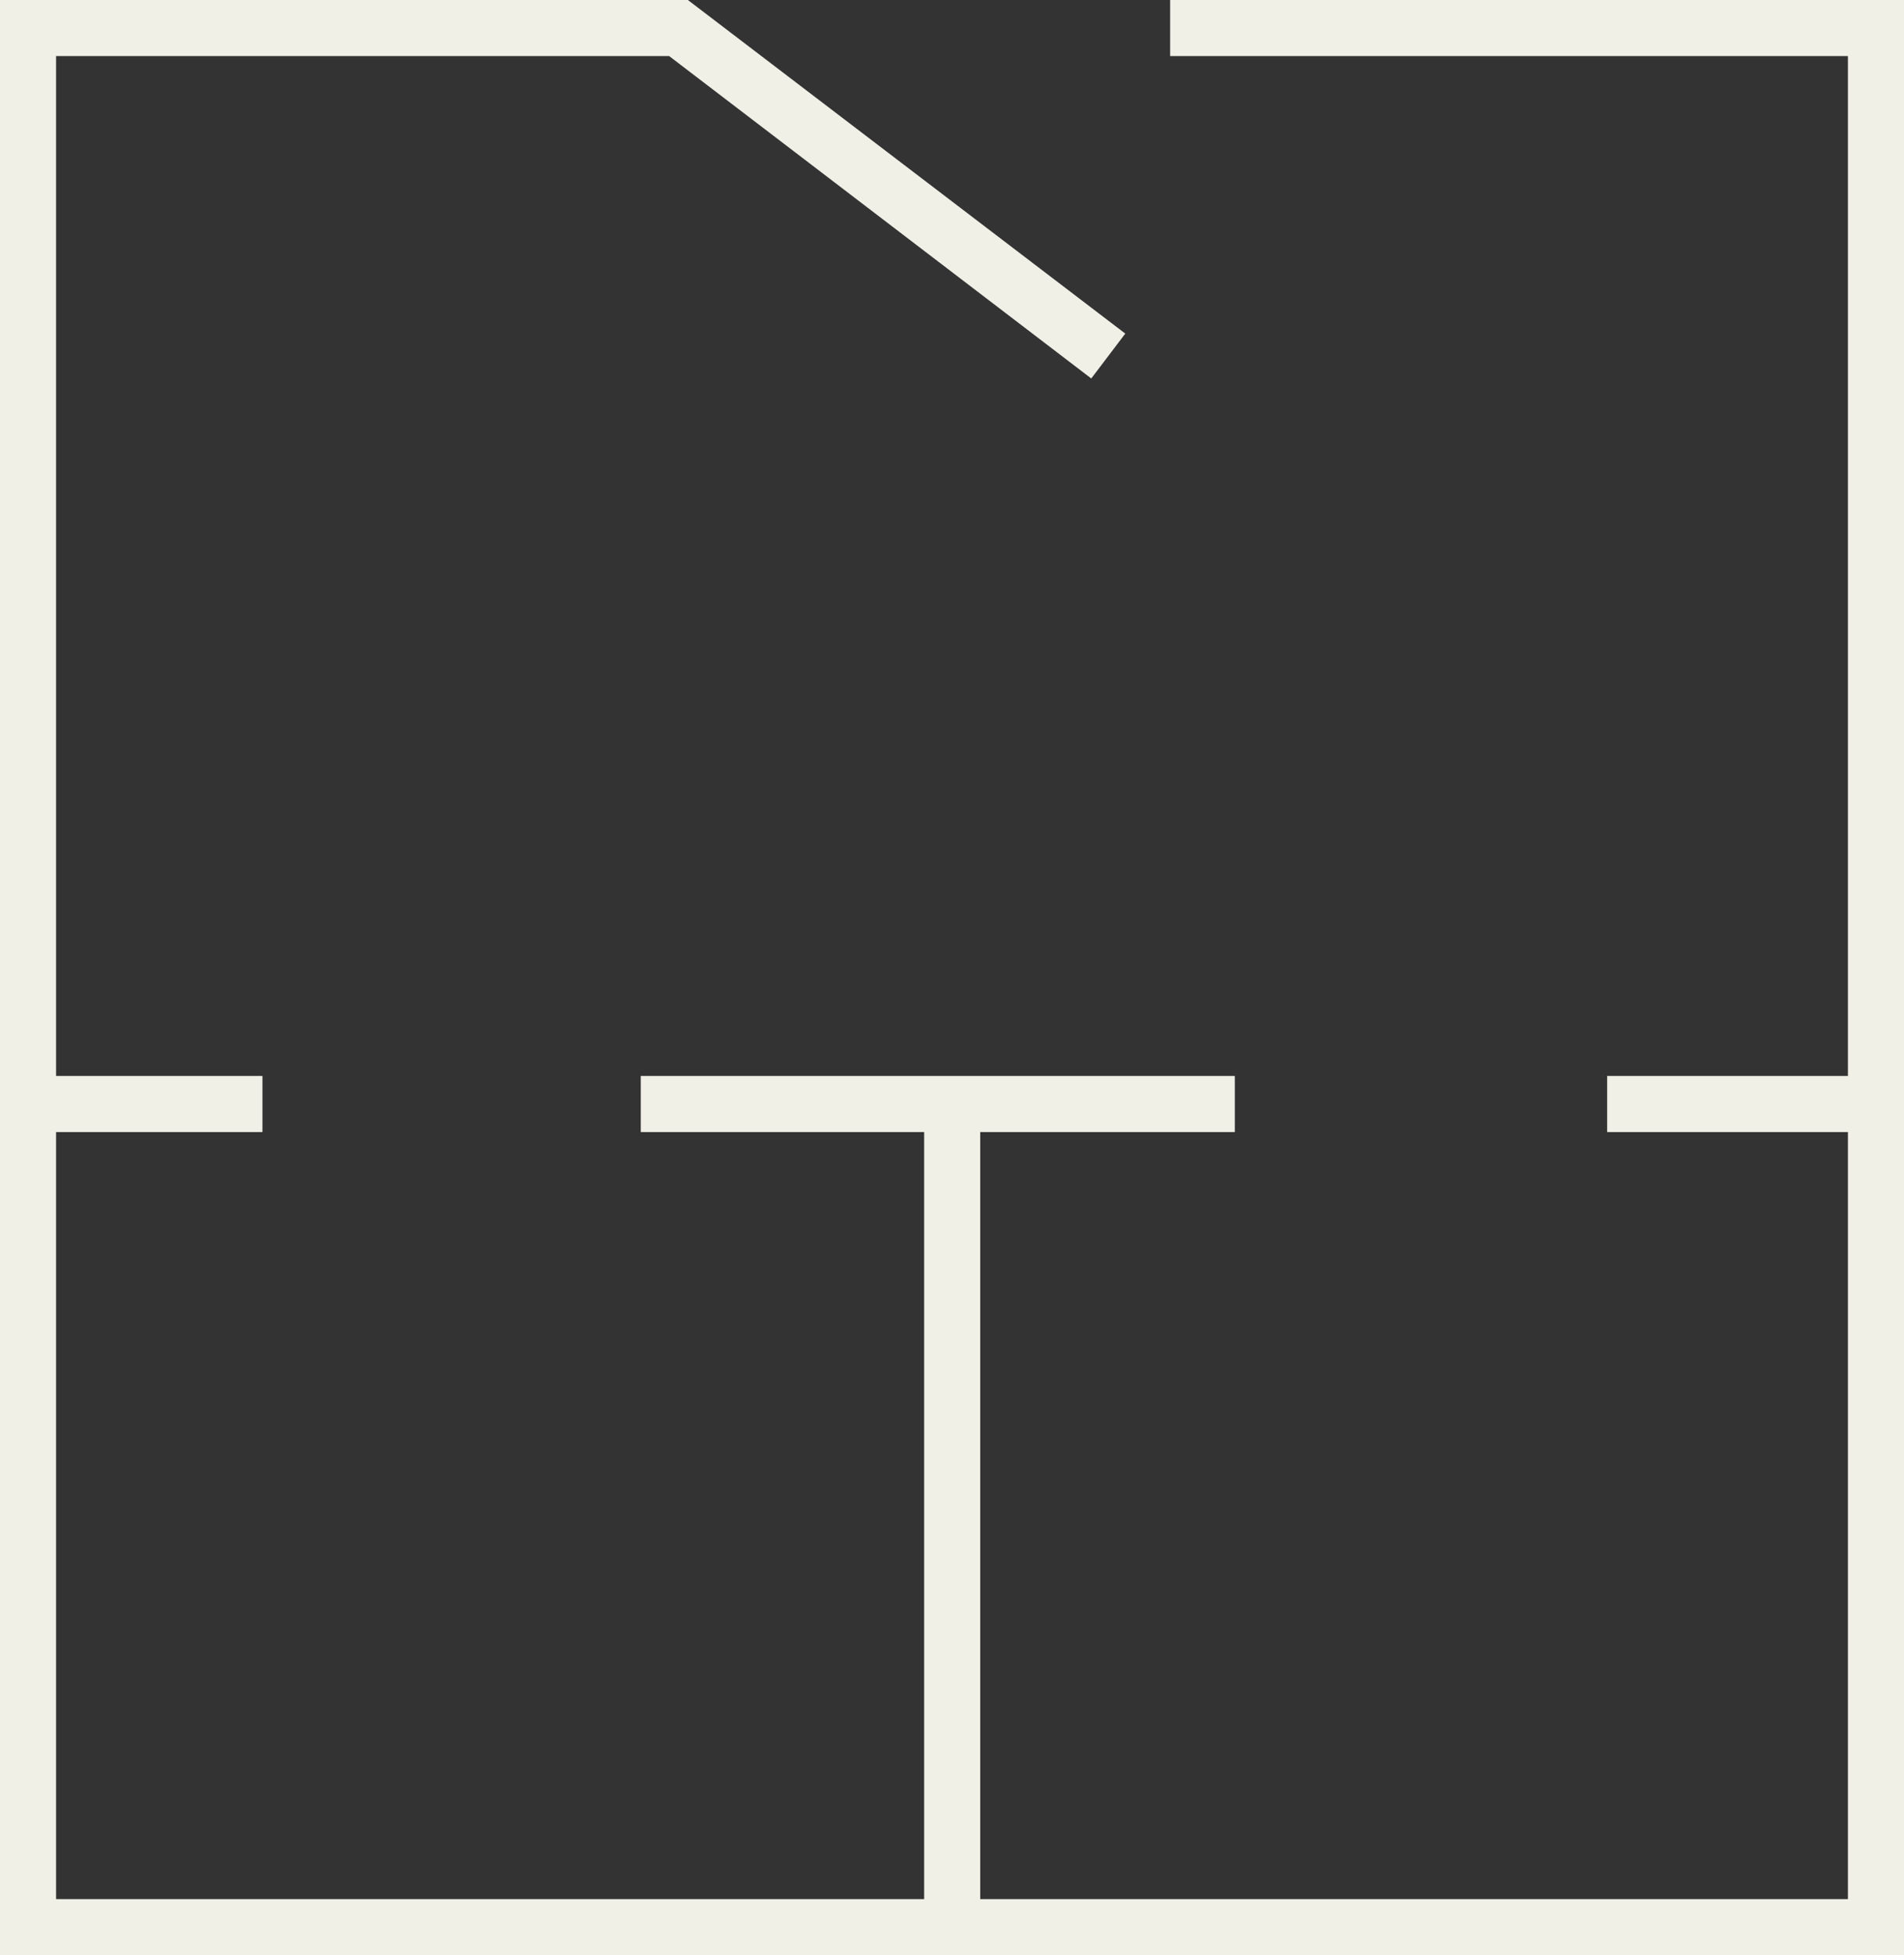 <?xml version="1.0" encoding="UTF-8"?>
<svg id="Layer_2" data-name="Layer 2" xmlns="http://www.w3.org/2000/svg" viewBox="0 0 50.93 52.28">
  <rect x="0" y="0" width="50.93" height="52.28" fill="#333333" stroke="none"/>
  <defs>
    <style>
      .cls-1 {
        fill: #f1f0e7;
      }
    </style>
  </defs>
  <g id="Layer_2-2" data-name="Layer 2">
    <polygon class="cls-1" points="50.93 52.28 0 52.28 0 0 18.4 0 30.1 8.92 29.19 10.12 17.9 1.5 1.5 1.5 1.5 50.78 49.43 50.78 49.43 1.5 31.3 1.5 31.3 0 50.93 0 50.93 52.28"/>
    <rect class="cls-1" x=".75" y="28.77" width="6.27" height="1.5"/>
    <rect class="cls-1" x="17.14" y="28.77" width="15.89" height="1.5"/>
    <rect class="cls-1" x="42.99" y="28.77" width="7.2" height="1.5"/>
    <rect class="cls-1" x="24.72" y="29.52" width="1.5" height="22"/>
  </g>
</svg>